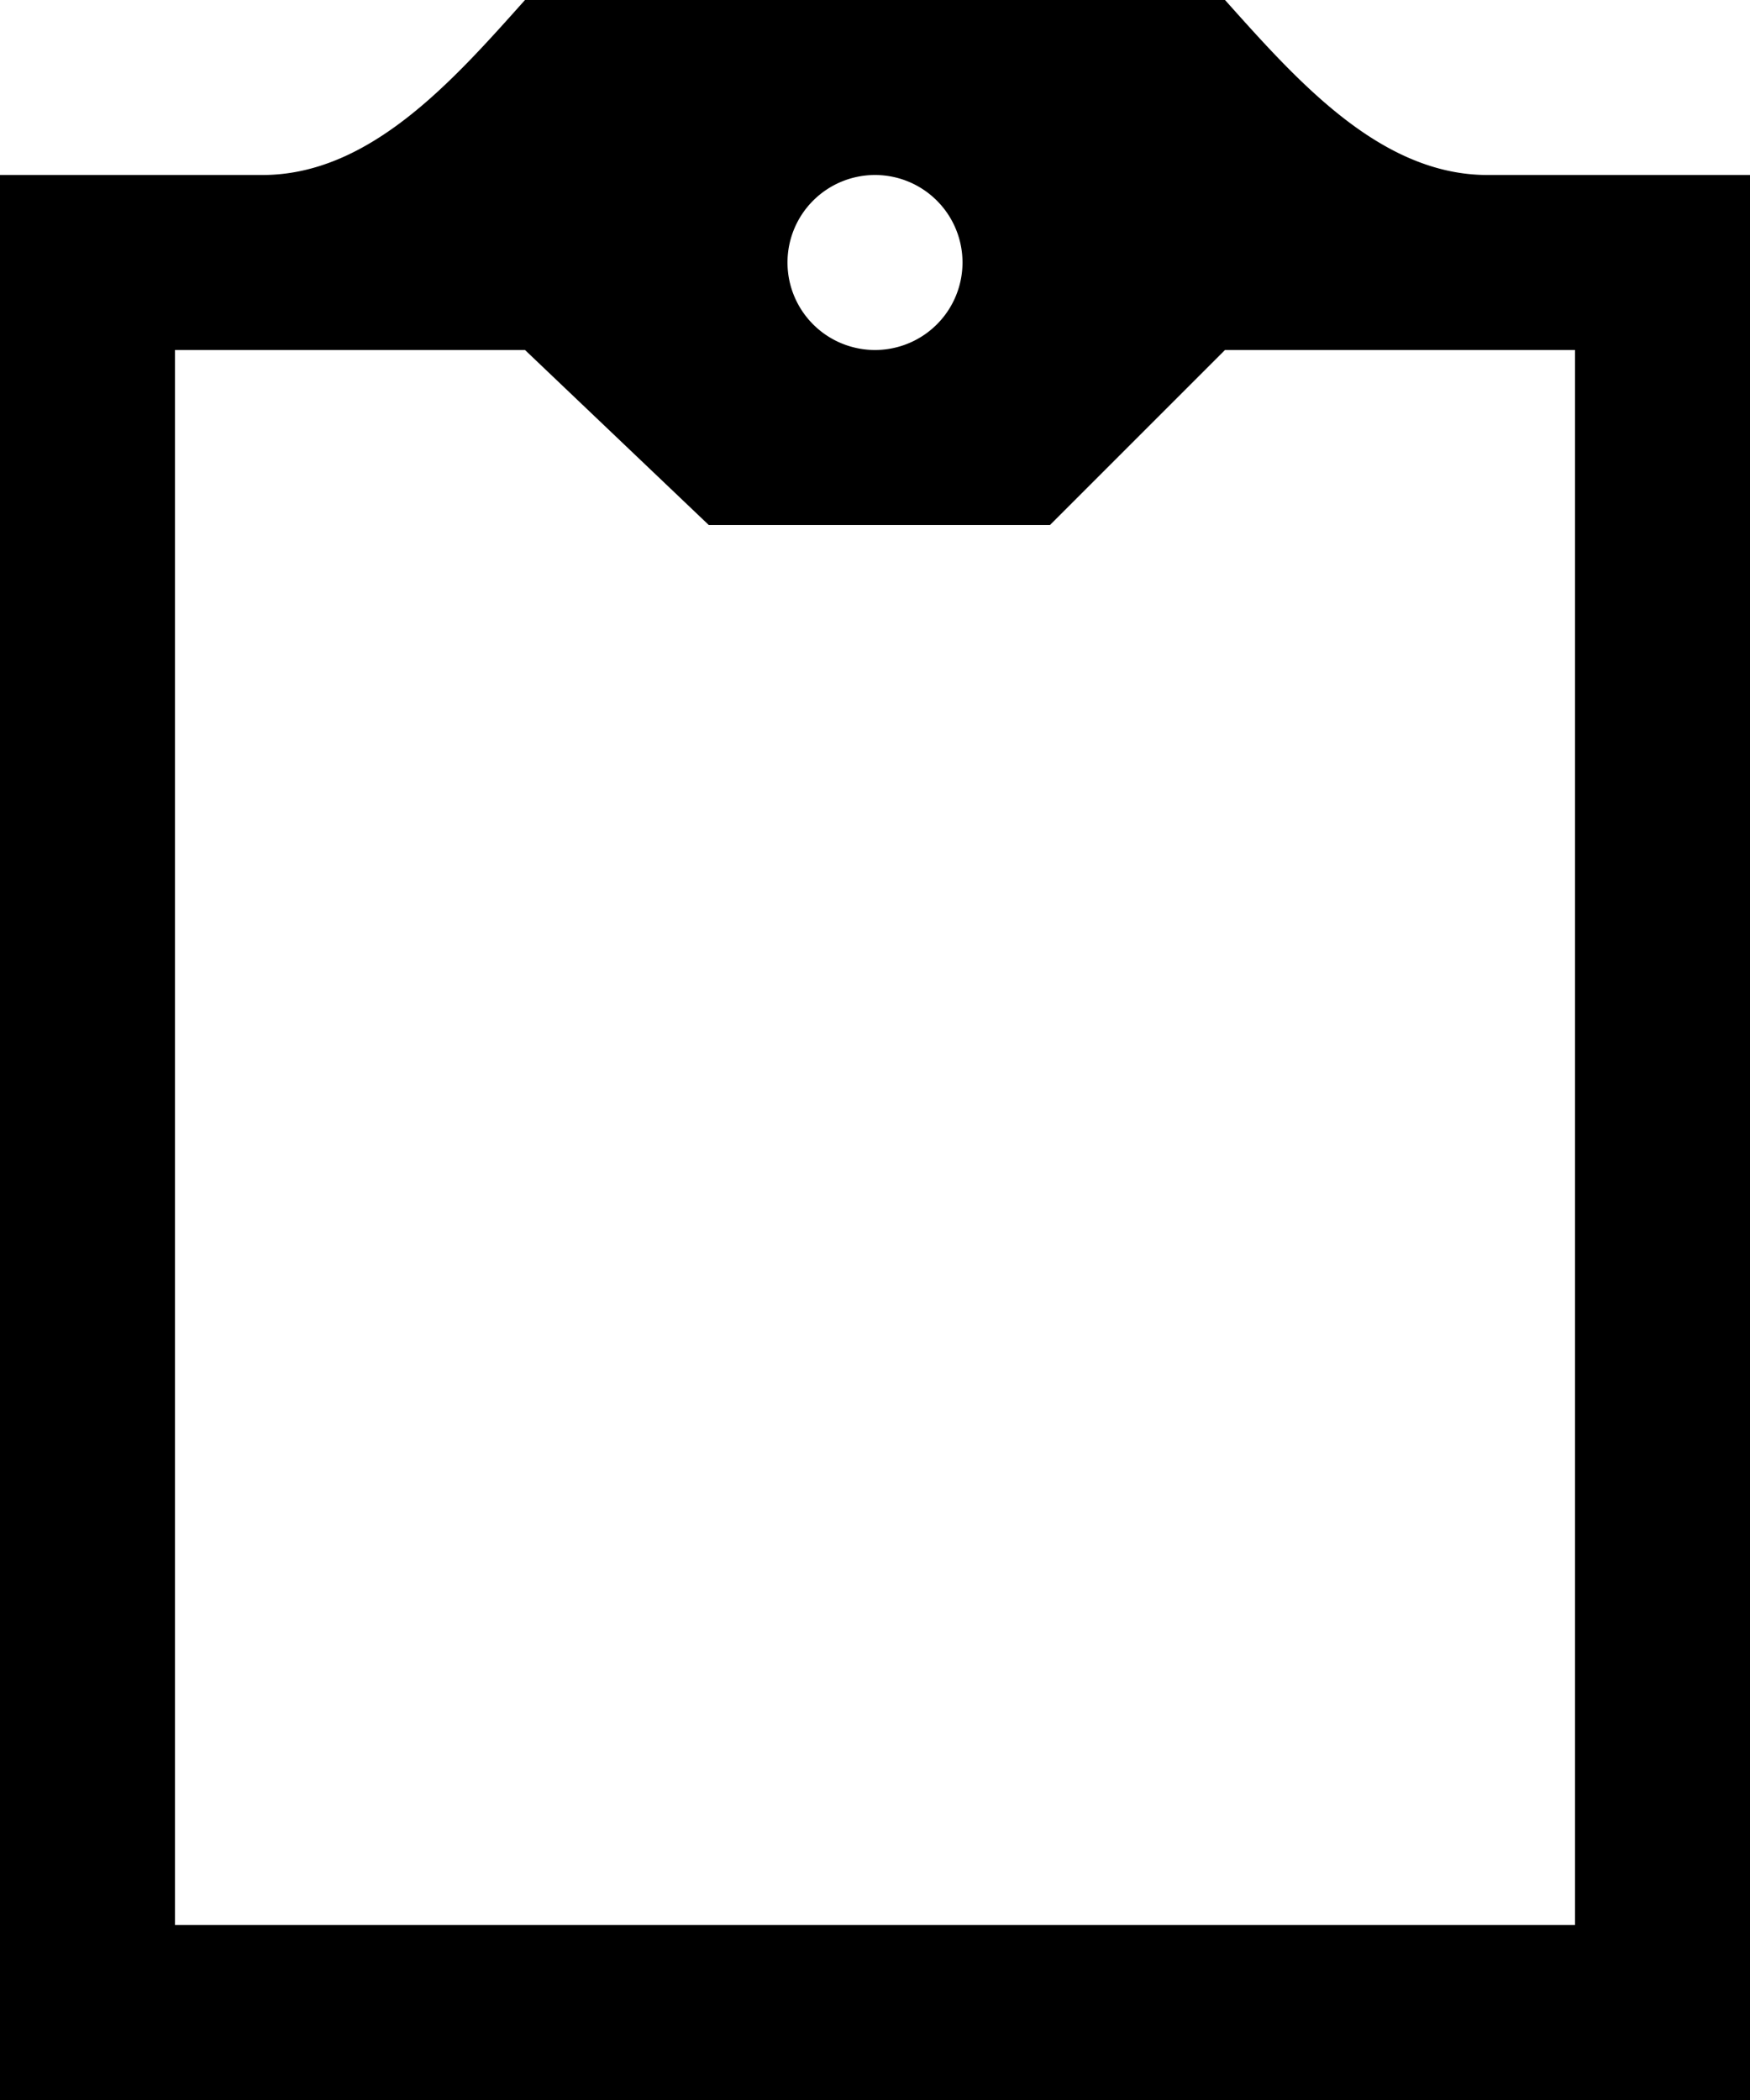 <svg xmlns="http://www.w3.org/2000/svg" width="20" height="24" viewBox="0 0 20 24">
  <path id="copy1" d="M22,2V24H2V2H5C6.23,2,7.181.916,8,0h8c.82.916,1.771,2,3,2ZM11,3a1,1,0,1,0,1-1A1,1,0,0,0,11,3Zm9,1H16L14,6H10.1L8,4H4V22H20Z" transform="translate(-2)"/>
</svg>
